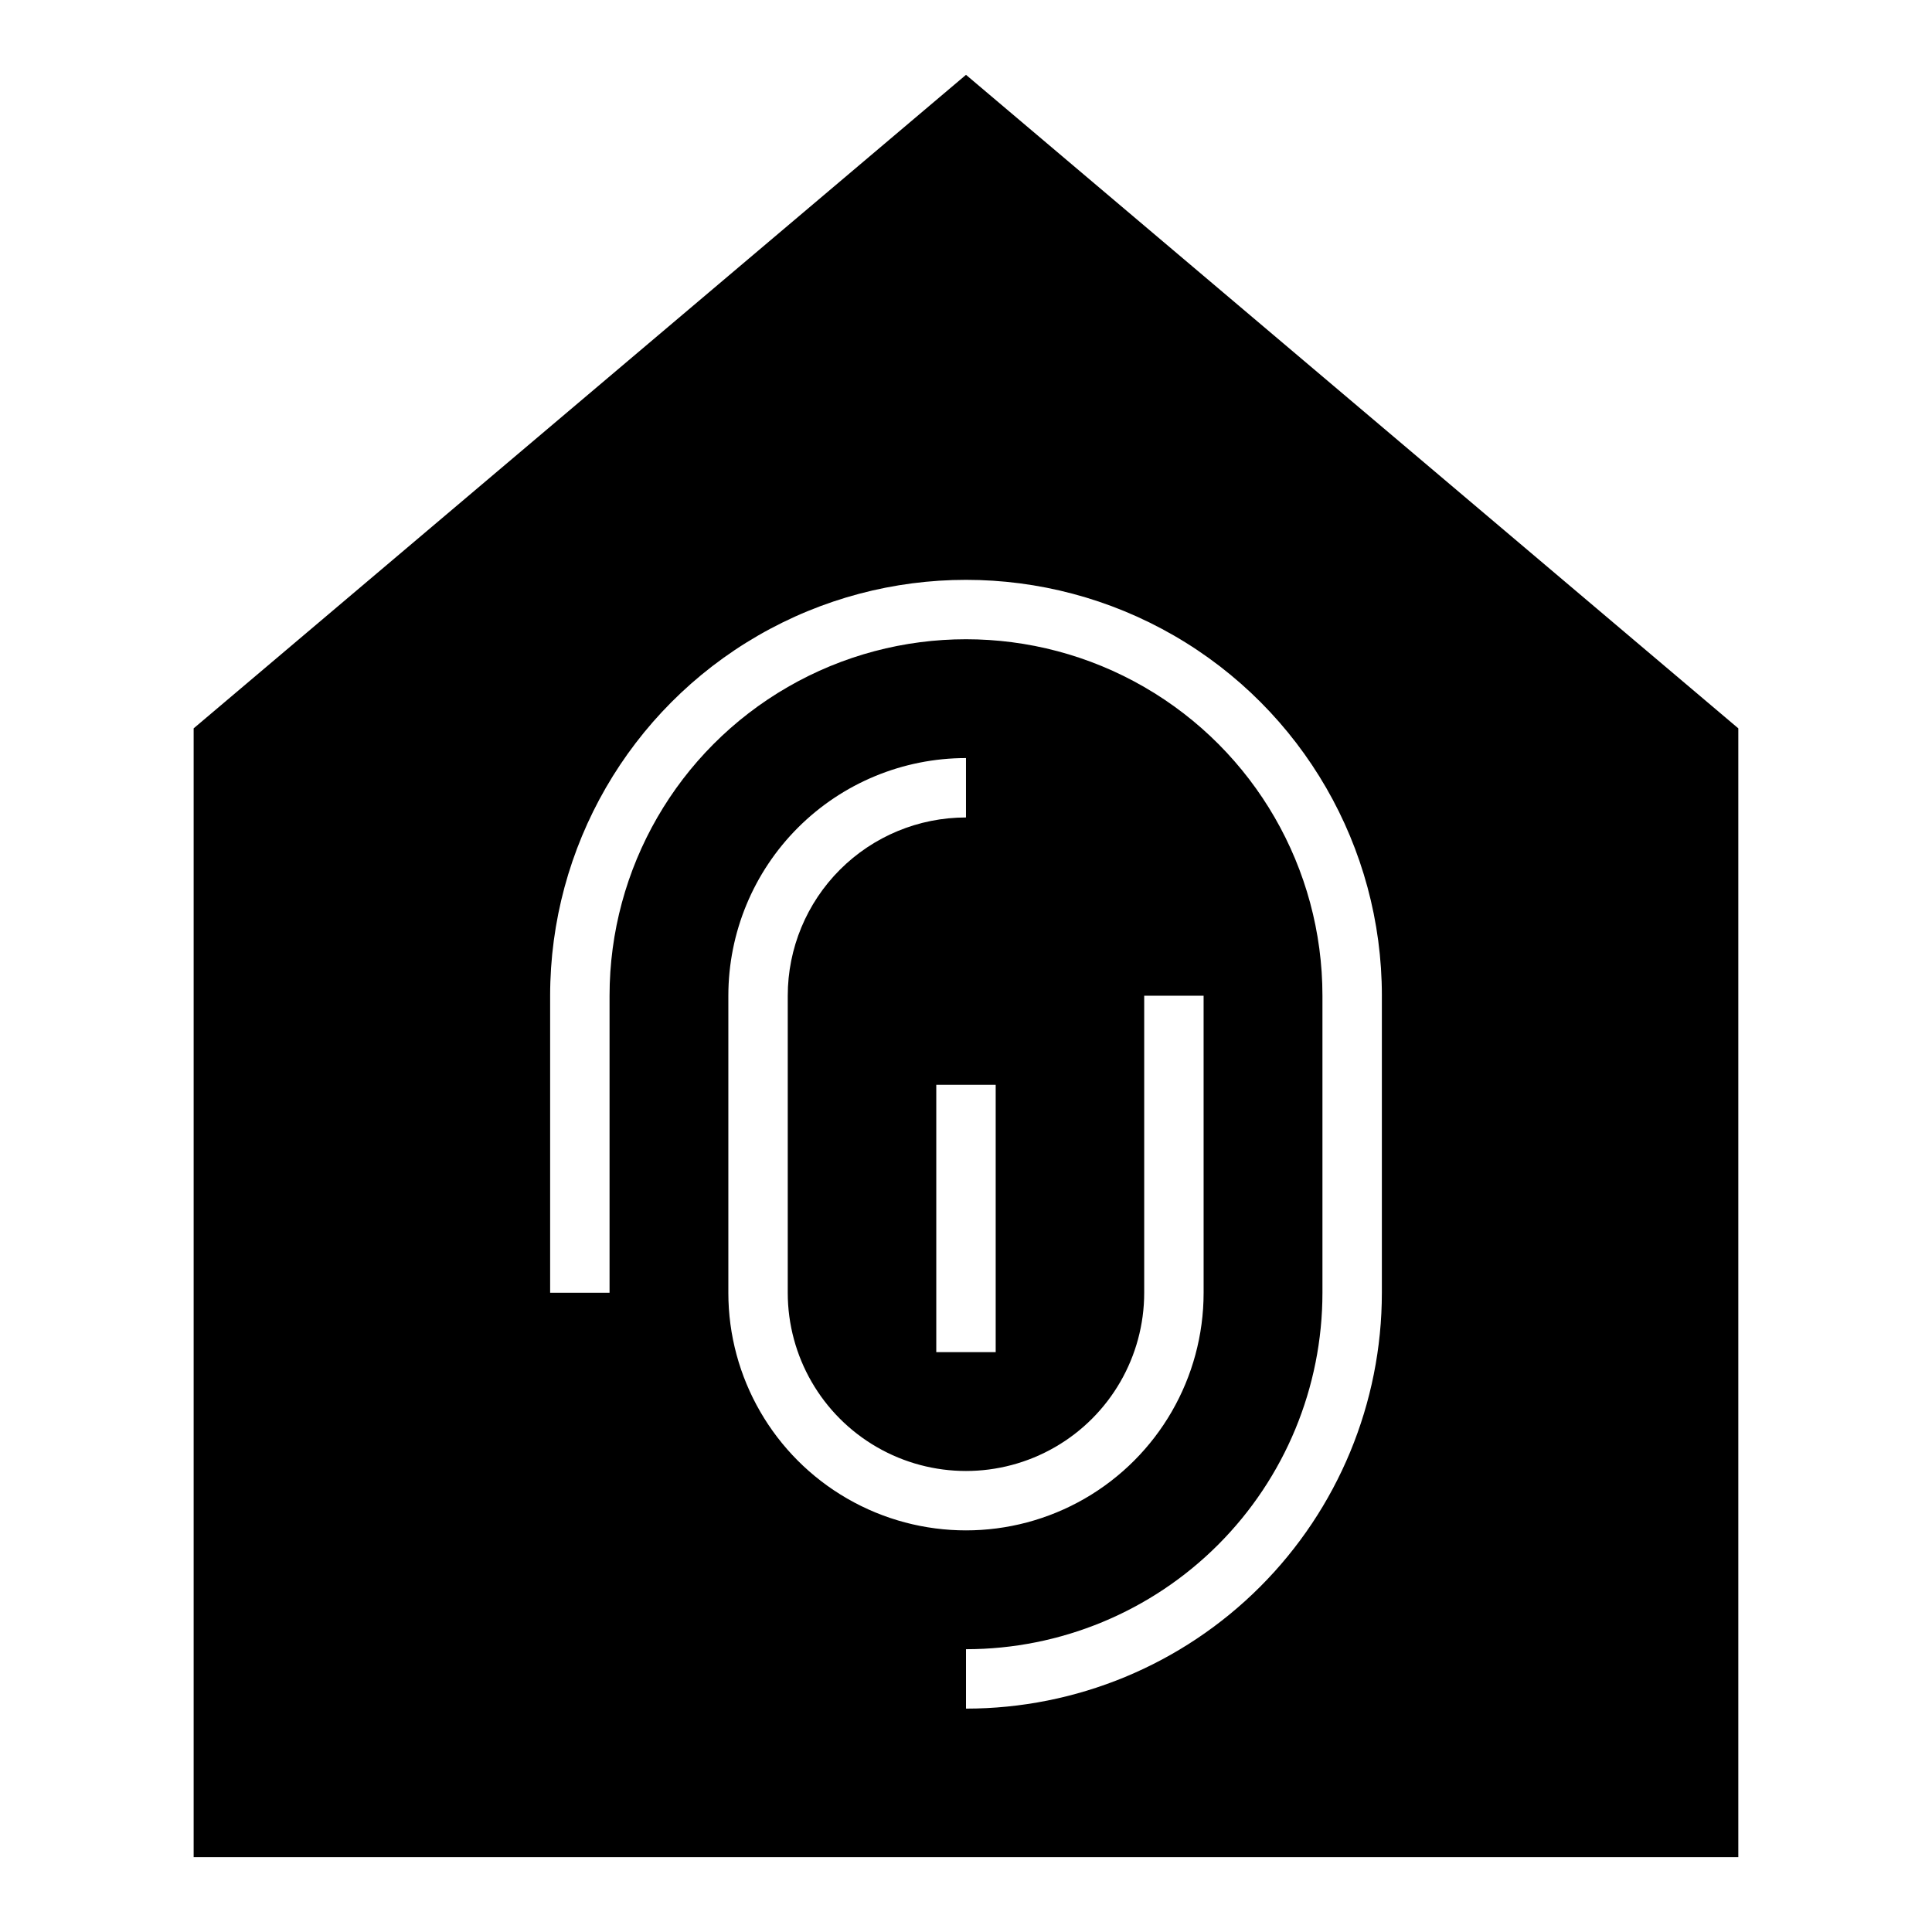 <?xml version="1.0" encoding="UTF-8"?>
<!-- Uploaded to: ICON Repo, www.svgrepo.com, Generator: ICON Repo Mixer Tools -->
<svg fill="#000000" width="800px" height="800px" version="1.1" viewBox="144 144 512 512" xmlns="http://www.w3.org/2000/svg">
 <path d="m195.32 337.02v299.14h409.35v-299.14l-204.67-173.19zm141.7 149.57v-78.719c0-16.703 6.633-32.723 18.445-44.531 11.809-11.809 27.828-18.445 44.531-18.445v15.742c-12.527 0-24.543 4.977-33.398 13.836-8.859 8.859-13.836 20.871-13.836 33.398v78.719c0 16.875 9.004 32.469 23.617 40.906 14.613 8.438 32.617 8.438 47.23 0s23.617-24.031 23.617-40.906v-78.719h15.742l0.004 78.719c0 22.5-12.004 43.289-31.488 54.539-19.488 11.25-43.492 11.25-62.977 0s-31.488-32.039-31.488-54.539zm70.848-55.105v70.848l-15.746 0.004v-70.848zm102.34-23.617v78.723c0 29.23-11.613 57.262-32.281 77.93s-48.699 32.281-77.926 32.281v-15.746c25.051 0 49.078-9.953 66.793-27.668 17.719-17.715 27.668-41.742 27.668-66.797v-78.719c0-33.75-18.004-64.934-47.23-81.809-29.227-16.875-65.238-16.875-94.465 0s-47.23 48.059-47.23 81.809v78.719h-15.746v-78.719c0-39.375 21.008-75.758 55.105-95.445 34.098-19.684 76.109-19.684 110.21 0 34.102 19.688 55.105 56.07 55.105 95.445z"/>
</svg>